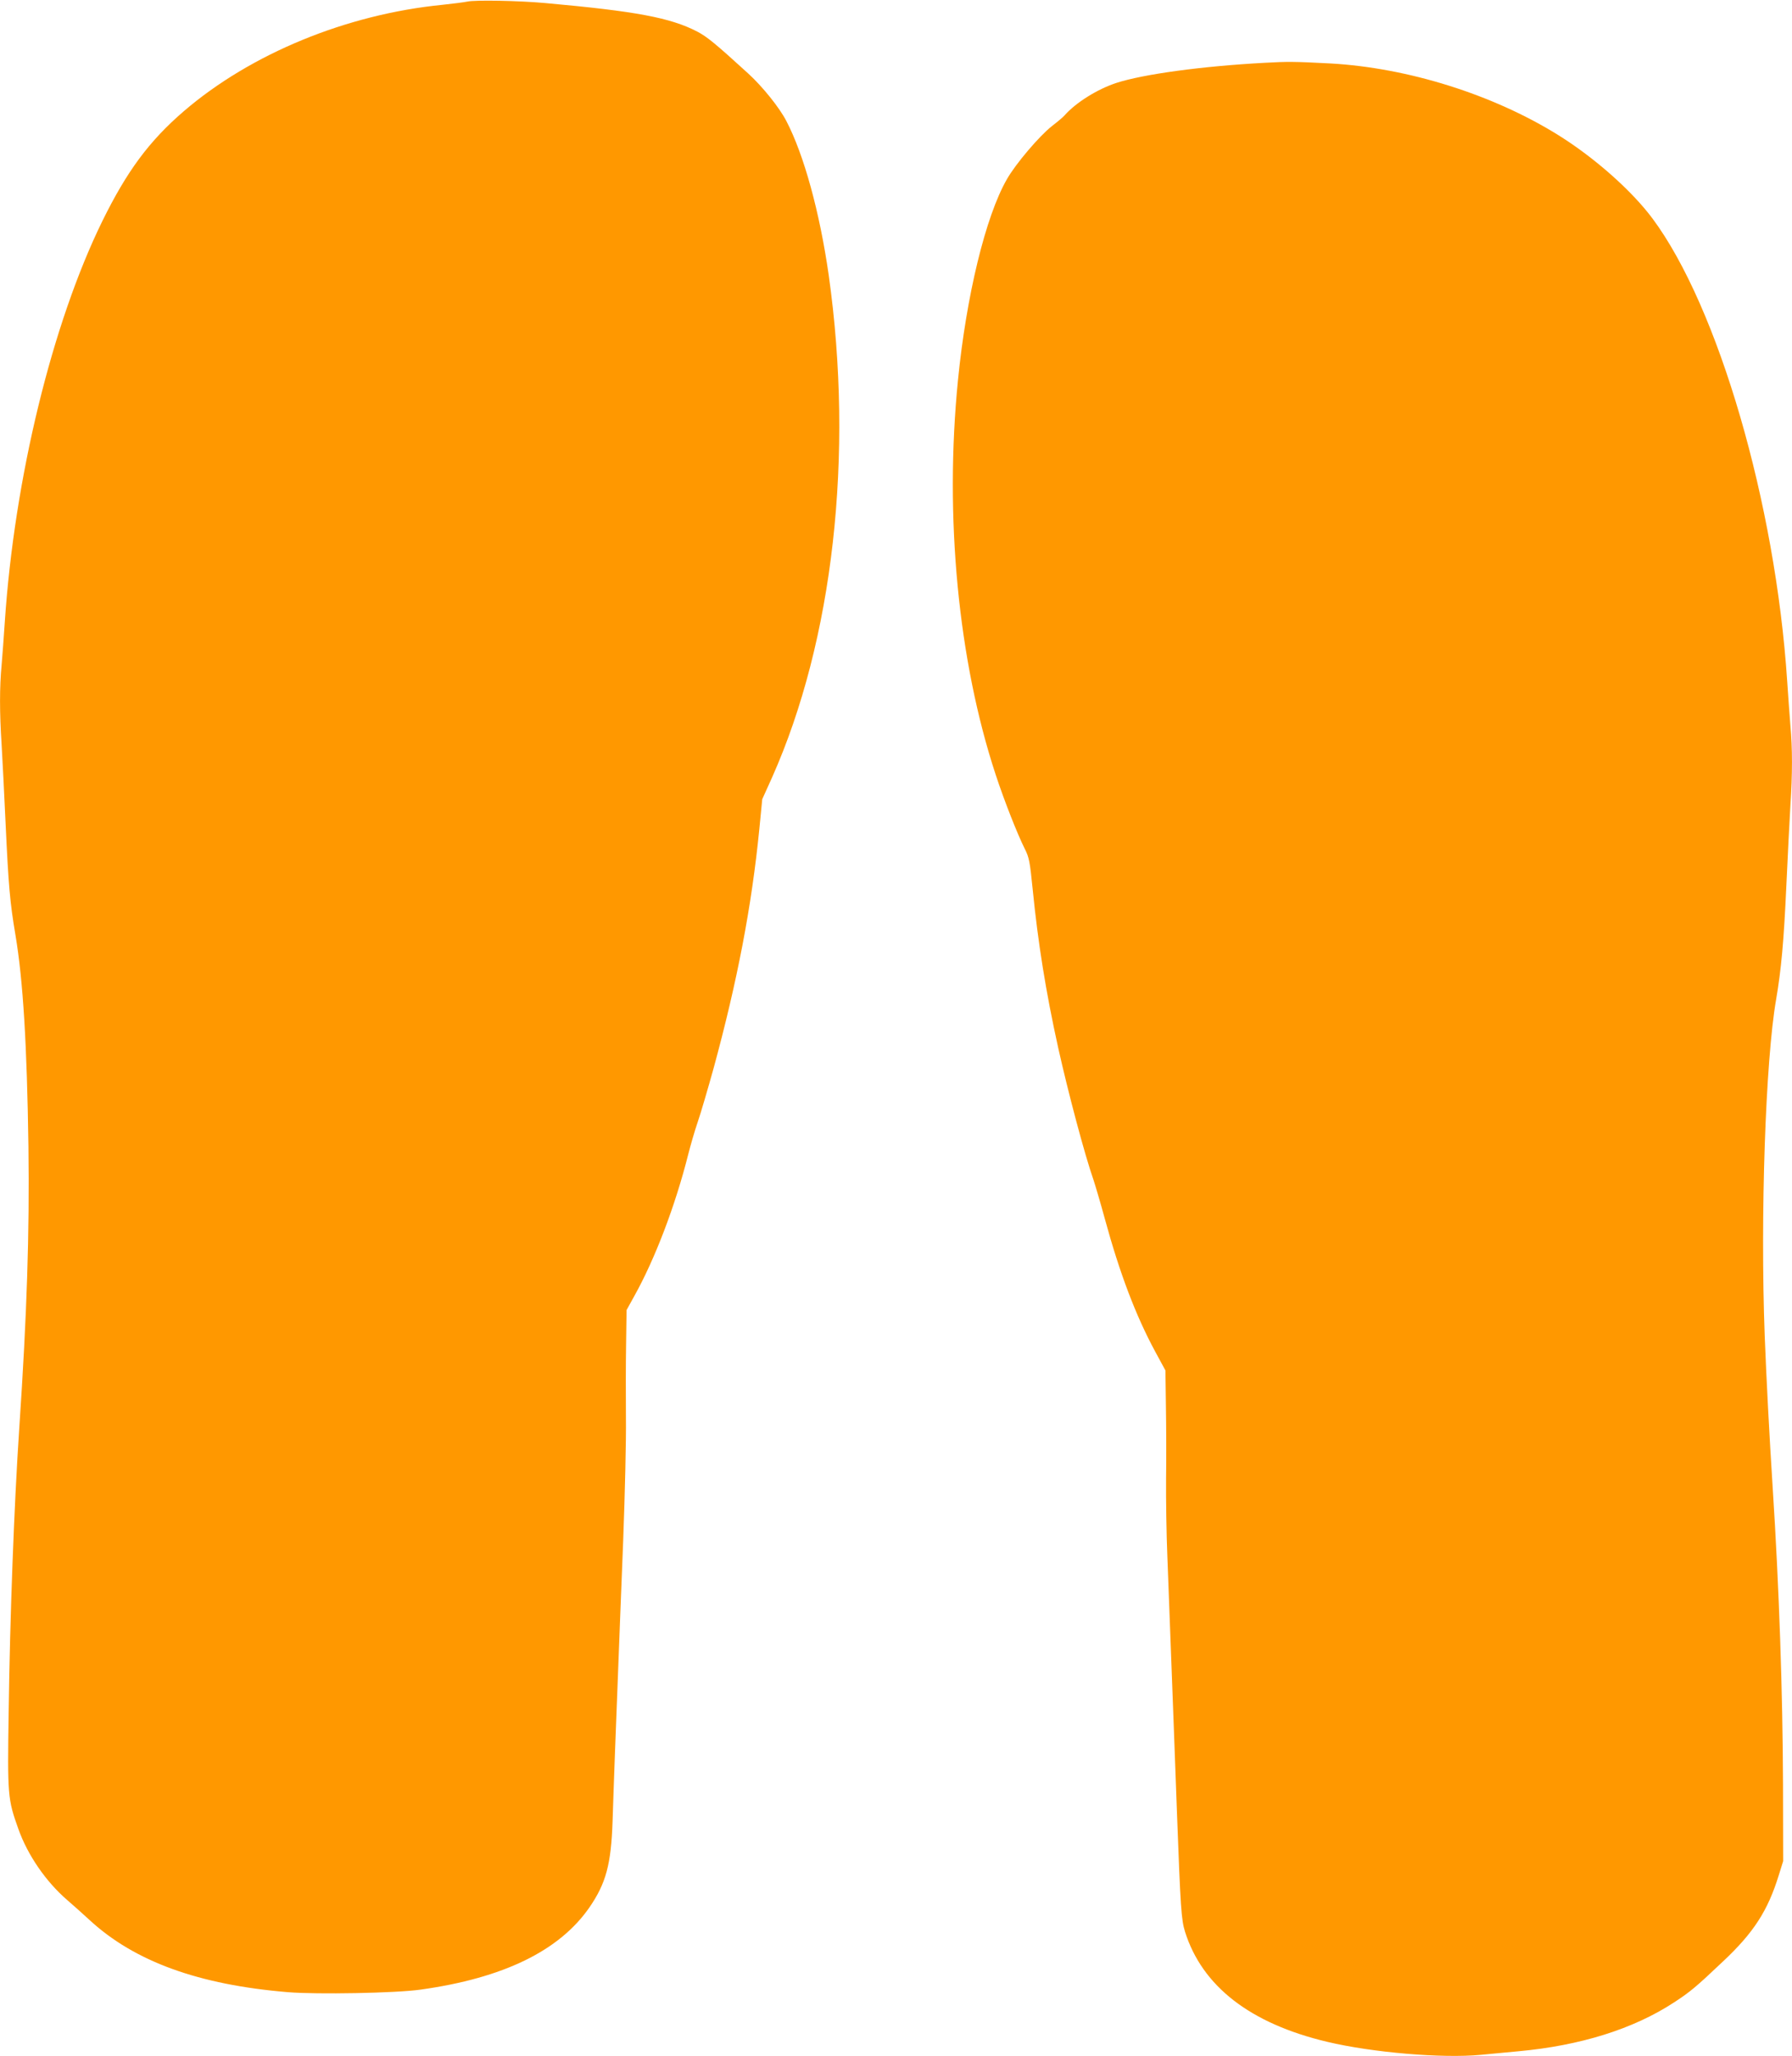 <?xml version="1.0" standalone="no"?>
<!DOCTYPE svg PUBLIC "-//W3C//DTD SVG 20010904//EN"
 "http://www.w3.org/TR/2001/REC-SVG-20010904/DTD/svg10.dtd">
<svg version="1.0" xmlns="http://www.w3.org/2000/svg"
 width="1116pt" height="1280pt" viewBox="0 0 1116 1280"
 preserveAspectRatio="xMidYMid meet">
<g transform="translate(0,1280) scale(0.1,-0.1)"
fill="#ff9800" stroke="none">
<path d="M2910 12790 c-19 -4 -89 -13 -155 -20 -597 -59 -1193 -304 -1610
-662 -215 -185 -354 -372 -507 -683 -314 -640 -548 -1603 -608 -2495 -6 -91
-15 -212 -20 -270 -13 -136 -13 -296 0 -495 5 -88 17 -311 25 -495 18 -384 27
-488 61 -689 48 -285 72 -686 81 -1316 7 -545 -9 -1041 -57 -1755 -32 -477
-58 -1172 -66 -1765 -8 -524 -6 -544 60 -729 58 -164 172 -329 304 -443 37
-32 100 -88 141 -126 279 -257 678 -402 1234 -448 178 -15 675 -6 827 16 516
72 864 242 1051 512 103 150 135 268 144 538 3 99 10 293 15 430 5 138 14 372
20 520 6 149 19 506 31 795 11 289 19 633 17 765 -1 132 -1 337 1 455 l3 215
47 85 c130 232 257 566 337 884 14 55 40 146 59 201 19 55 63 206 99 335 148
543 237 1007 285 1490 l18 185 61 135 c381 855 511 2008 353 3127 -56 392
-154 749 -264 960 -43 83 -147 213 -238 296 -204 186 -254 227 -316 260 -168
87 -382 127 -948 178 -163 15 -439 20 -485 9z"/>
<path d="M7875 12409 c-392 -21 -755 -71 -922 -125 -119 -39 -252 -122 -323
-202 -8 -10 -44 -40 -79 -67 -78 -61 -226 -235 -280 -330 -133 -231 -253 -726
-305 -1251 -85 -851 1 -1747 235 -2457 53 -161 134 -367 181 -461 27 -53 32
-80 49 -250 33 -333 82 -640 159 -988 61 -274 164 -663 220 -823 11 -33 43
-141 70 -240 93 -341 193 -604 314 -828 l64 -118 3 -222 c2 -122 3 -325 1
-452 -1 -126 2 -345 8 -485 5 -140 14 -379 20 -530 6 -151 15 -390 20 -530 5
-140 14 -383 20 -540 22 -594 27 -660 50 -735 107 -339 405 -571 885 -685 281
-67 718 -104 957 -81 68 6 173 16 233 22 386 35 718 139 970 304 100 65 137
96 305 255 192 180 279 316 347 535 l28 90 -1 480 c-2 573 -24 1217 -64 1840
-21 325 -40 692 -50 950 -28 750 5 1713 71 2093 32 187 48 361 64 712 8 184
20 407 25 495 13 199 13 356 0 499 -5 61 -14 185 -20 276 -73 1106 -429 2329
-839 2880 -129 173 -359 377 -585 518 -406 253 -937 420 -1421 447 -229 12
-264 12 -410 4z"/>
</g>
</svg>
